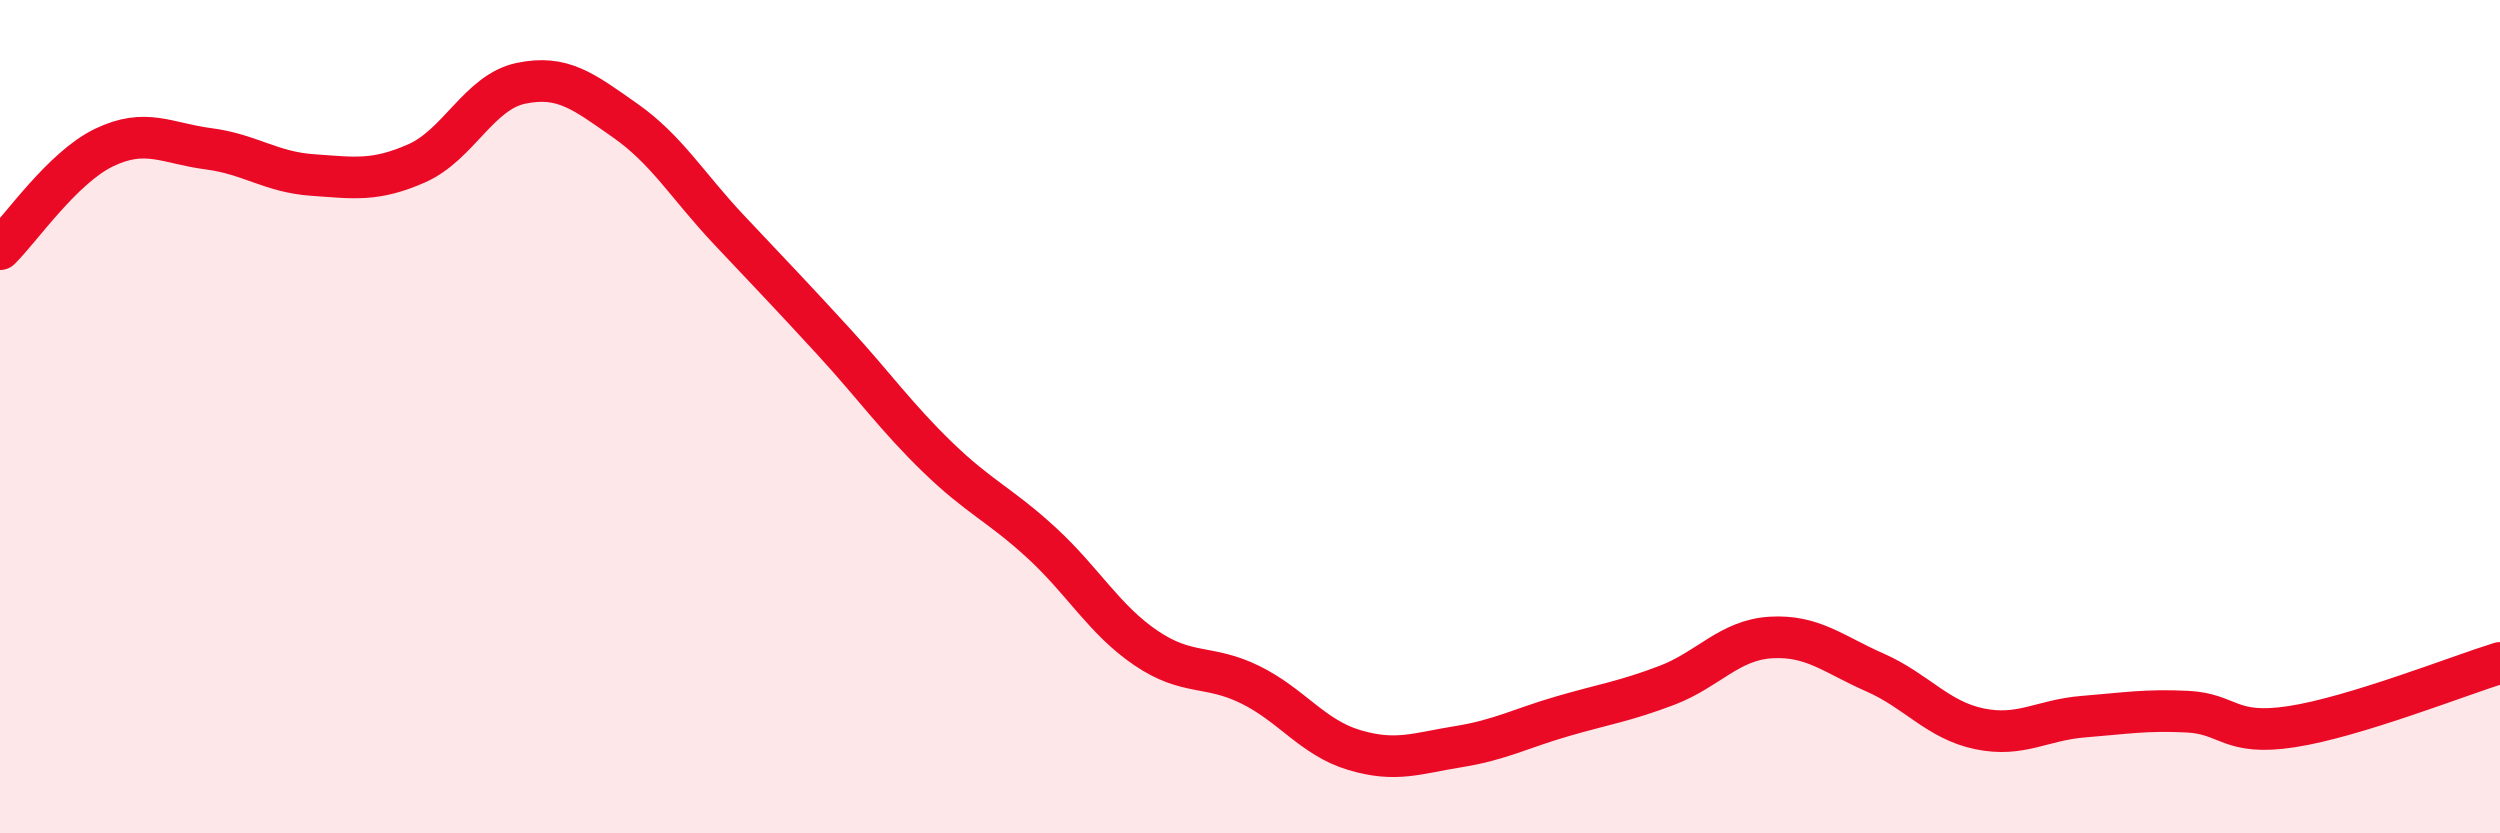
    <svg width="60" height="20" viewBox="0 0 60 20" xmlns="http://www.w3.org/2000/svg">
      <path
        d="M 0,5.98 C 0.5,5.49 1.5,4.02 2.5,3.54 C 3.5,3.06 4,3.44 5,3.57 C 6,3.7 6.5,4.13 7.5,4.2 C 8.5,4.27 9,4.36 10,3.92 C 11,3.48 11.5,2.21 12.5,2 C 13.5,1.79 14,2.19 15,2.89 C 16,3.59 16.5,4.46 17.5,5.52 C 18.5,6.58 19,7.1 20,8.19 C 21,9.28 21.5,10 22.5,10.97 C 23.5,11.94 24,12.11 25,13.03 C 26,13.95 26.5,14.87 27.5,15.55 C 28.5,16.23 29,15.94 30,16.43 C 31,16.92 31.5,17.7 32.5,18 C 33.5,18.3 34,18.08 35,17.92 C 36,17.76 36.5,17.48 37.5,17.19 C 38.5,16.9 39,16.83 40,16.45 C 41,16.07 41.5,15.36 42.5,15.3 C 43.5,15.24 44,15.7 45,16.14 C 46,16.58 46.5,17.28 47.5,17.49 C 48.5,17.7 49,17.28 50,17.2 C 51,17.12 51.5,17.03 52.5,17.08 C 53.5,17.13 53.5,17.67 55,17.44 C 56.5,17.21 59,16.22 60,15.91L60 20L0 20Z"
        fill="#EB0A25"
        opacity="0.1"
        stroke-linecap="round"
        stroke-linejoin="round"
      />
      <path
        d="M 0,5.98 C 0.5,5.49 1.5,4.02 2.5,3.54 C 3.5,3.06 4,3.44 5,3.57 C 6,3.7 6.5,4.13 7.5,4.2 C 8.5,4.27 9,4.36 10,3.92 C 11,3.48 11.5,2.21 12.5,2 C 13.5,1.79 14,2.19 15,2.89 C 16,3.59 16.5,4.46 17.5,5.52 C 18.5,6.58 19,7.1 20,8.19 C 21,9.28 21.5,10 22.5,10.97 C 23.5,11.94 24,12.11 25,13.03 C 26,13.95 26.5,14.87 27.5,15.55 C 28.5,16.23 29,15.94 30,16.43 C 31,16.92 31.5,17.7 32.5,18 C 33.5,18.3 34,18.08 35,17.92 C 36,17.76 36.5,17.48 37.5,17.19 C 38.5,16.9 39,16.83 40,16.45 C 41,16.07 41.5,15.36 42.5,15.3 C 43.5,15.24 44,15.7 45,16.14 C 46,16.58 46.5,17.28 47.5,17.49 C 48.5,17.7 49,17.28 50,17.2 C 51,17.12 51.5,17.03 52.5,17.08 C 53.5,17.13 53.5,17.67 55,17.44 C 56.5,17.21 59,16.22 60,15.91"
        stroke="#EB0A25"
        stroke-width="1"
        fill="none"
        stroke-linecap="round"
        stroke-linejoin="round"
      />
    </svg>
  